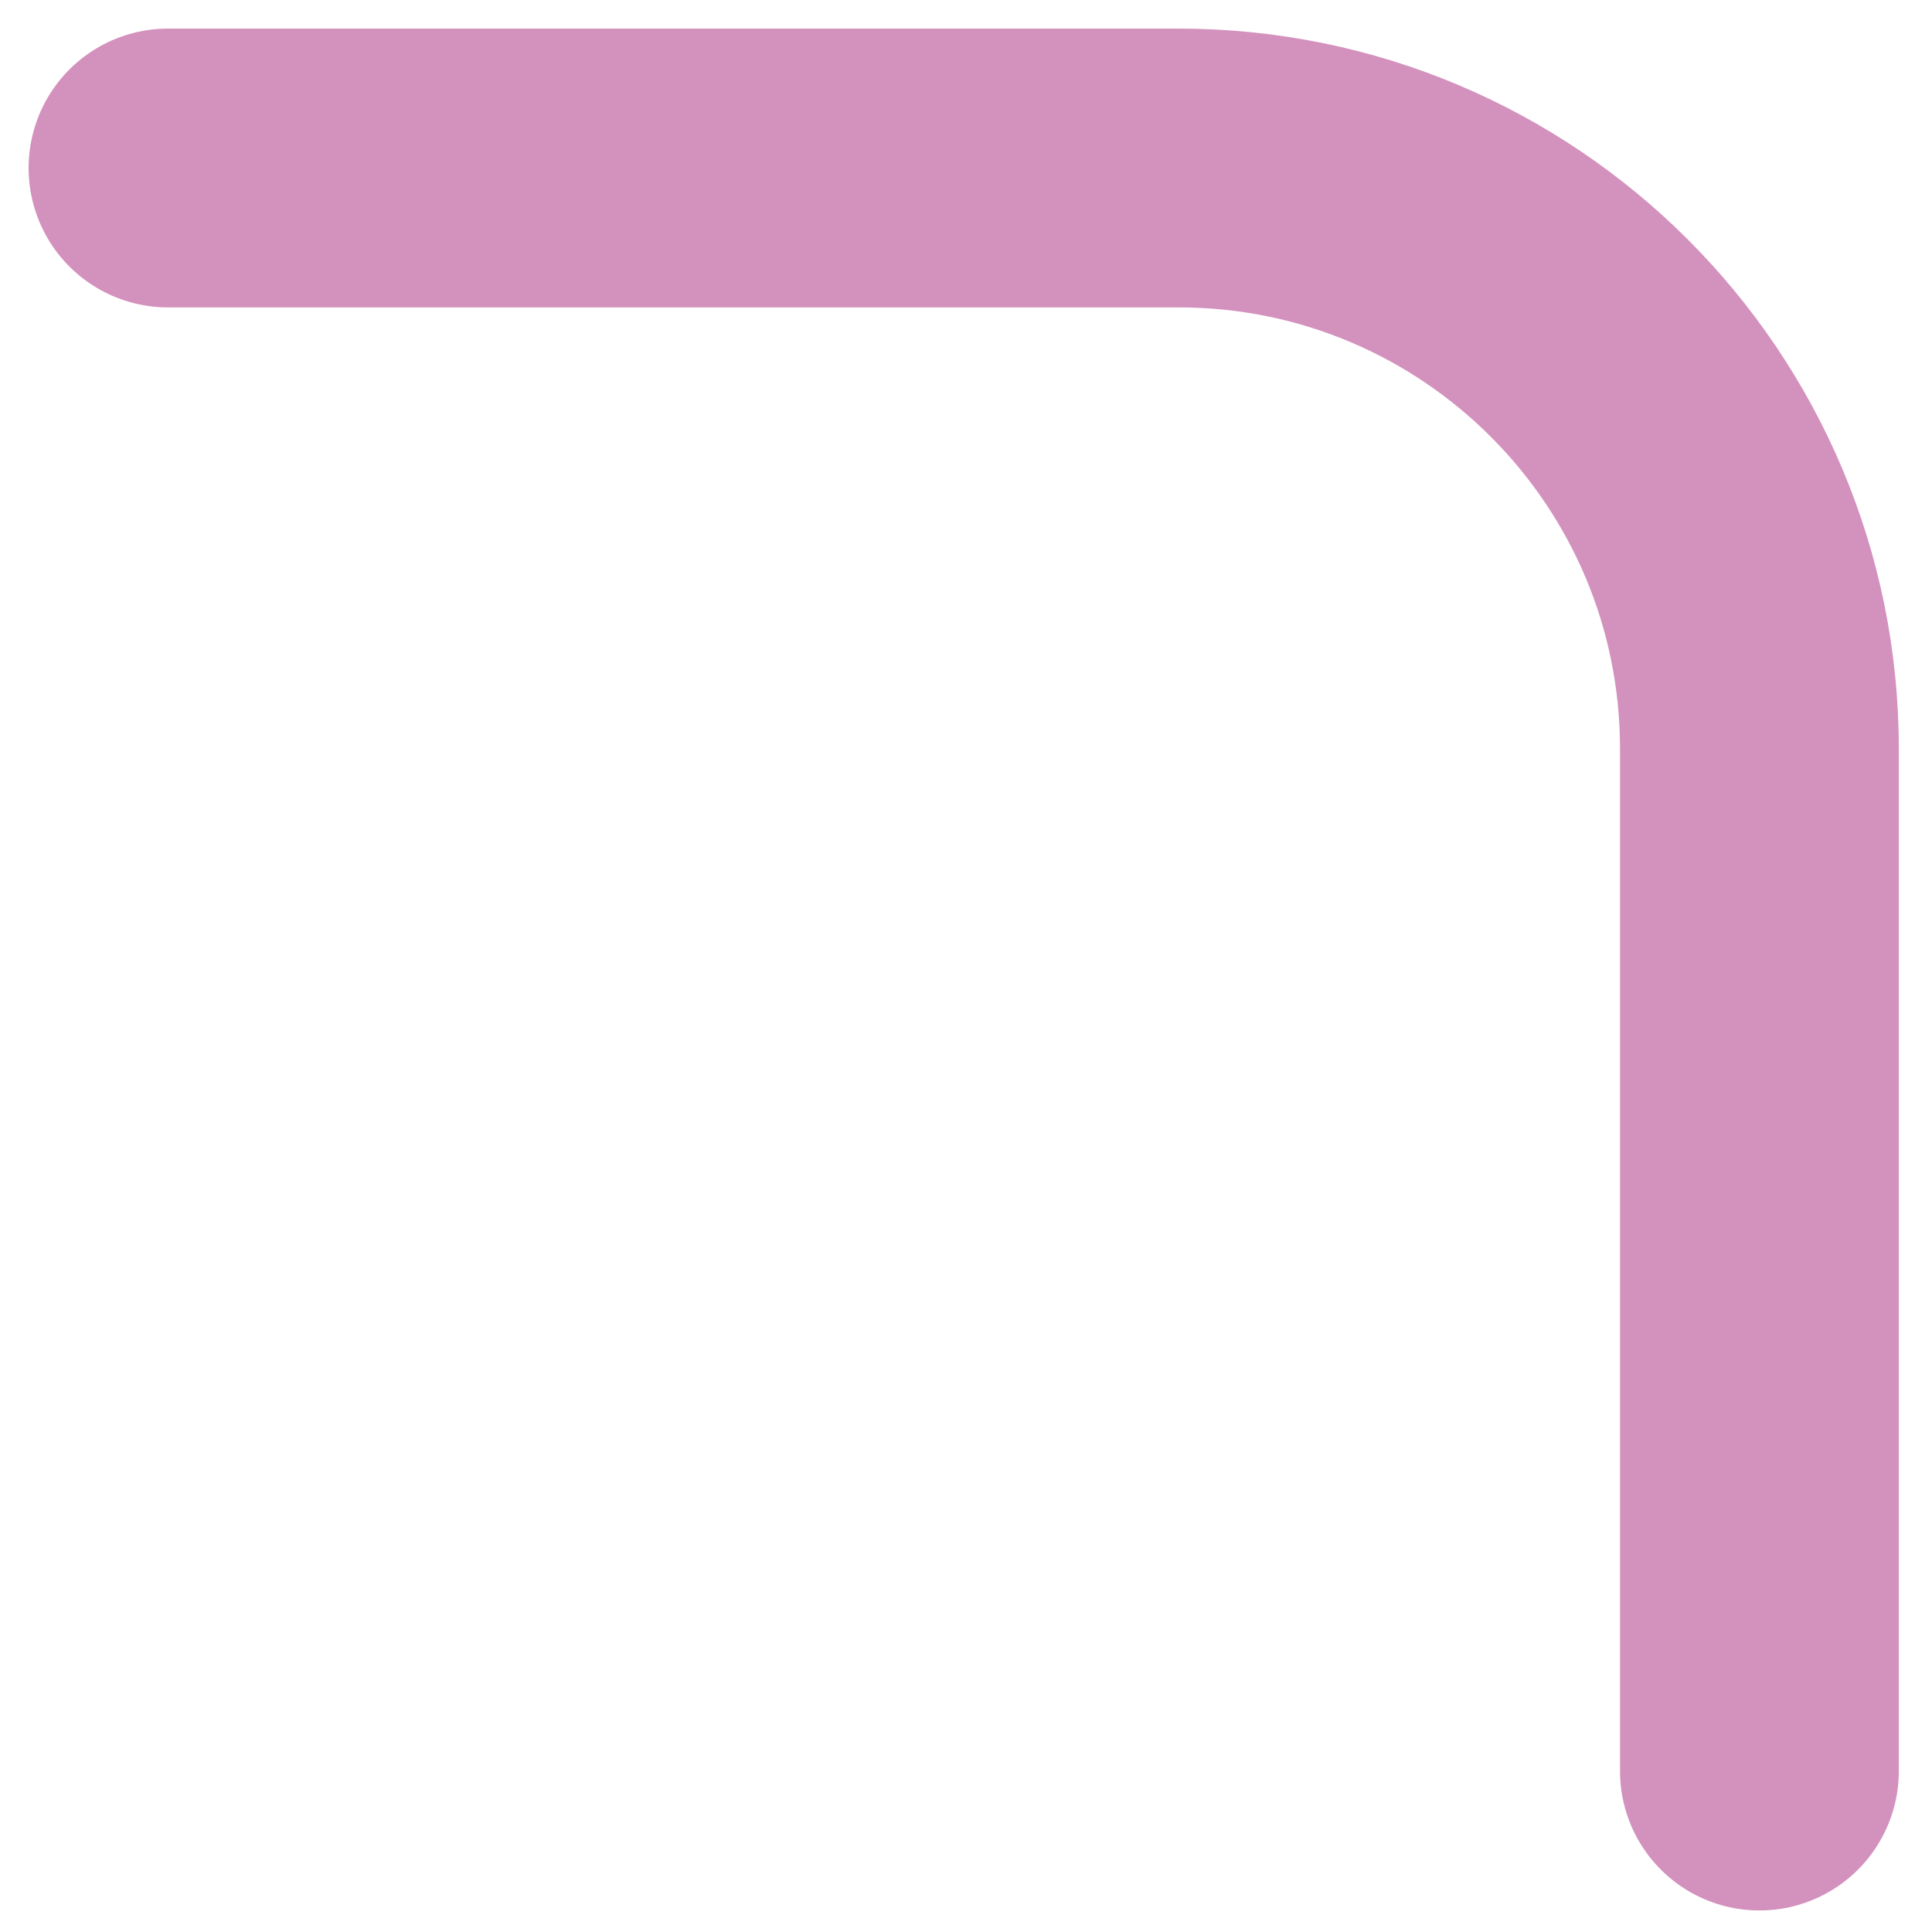 <svg width="46" height="46" viewBox="0 0 46 46" fill="none" xmlns="http://www.w3.org/2000/svg">
<path d="M41.891 42.168V17.829C41.891 10.191 35.699 4 28.062 4H4" stroke="#D391BD" stroke-width="6.638" stroke-linecap="round"/>
</svg>
